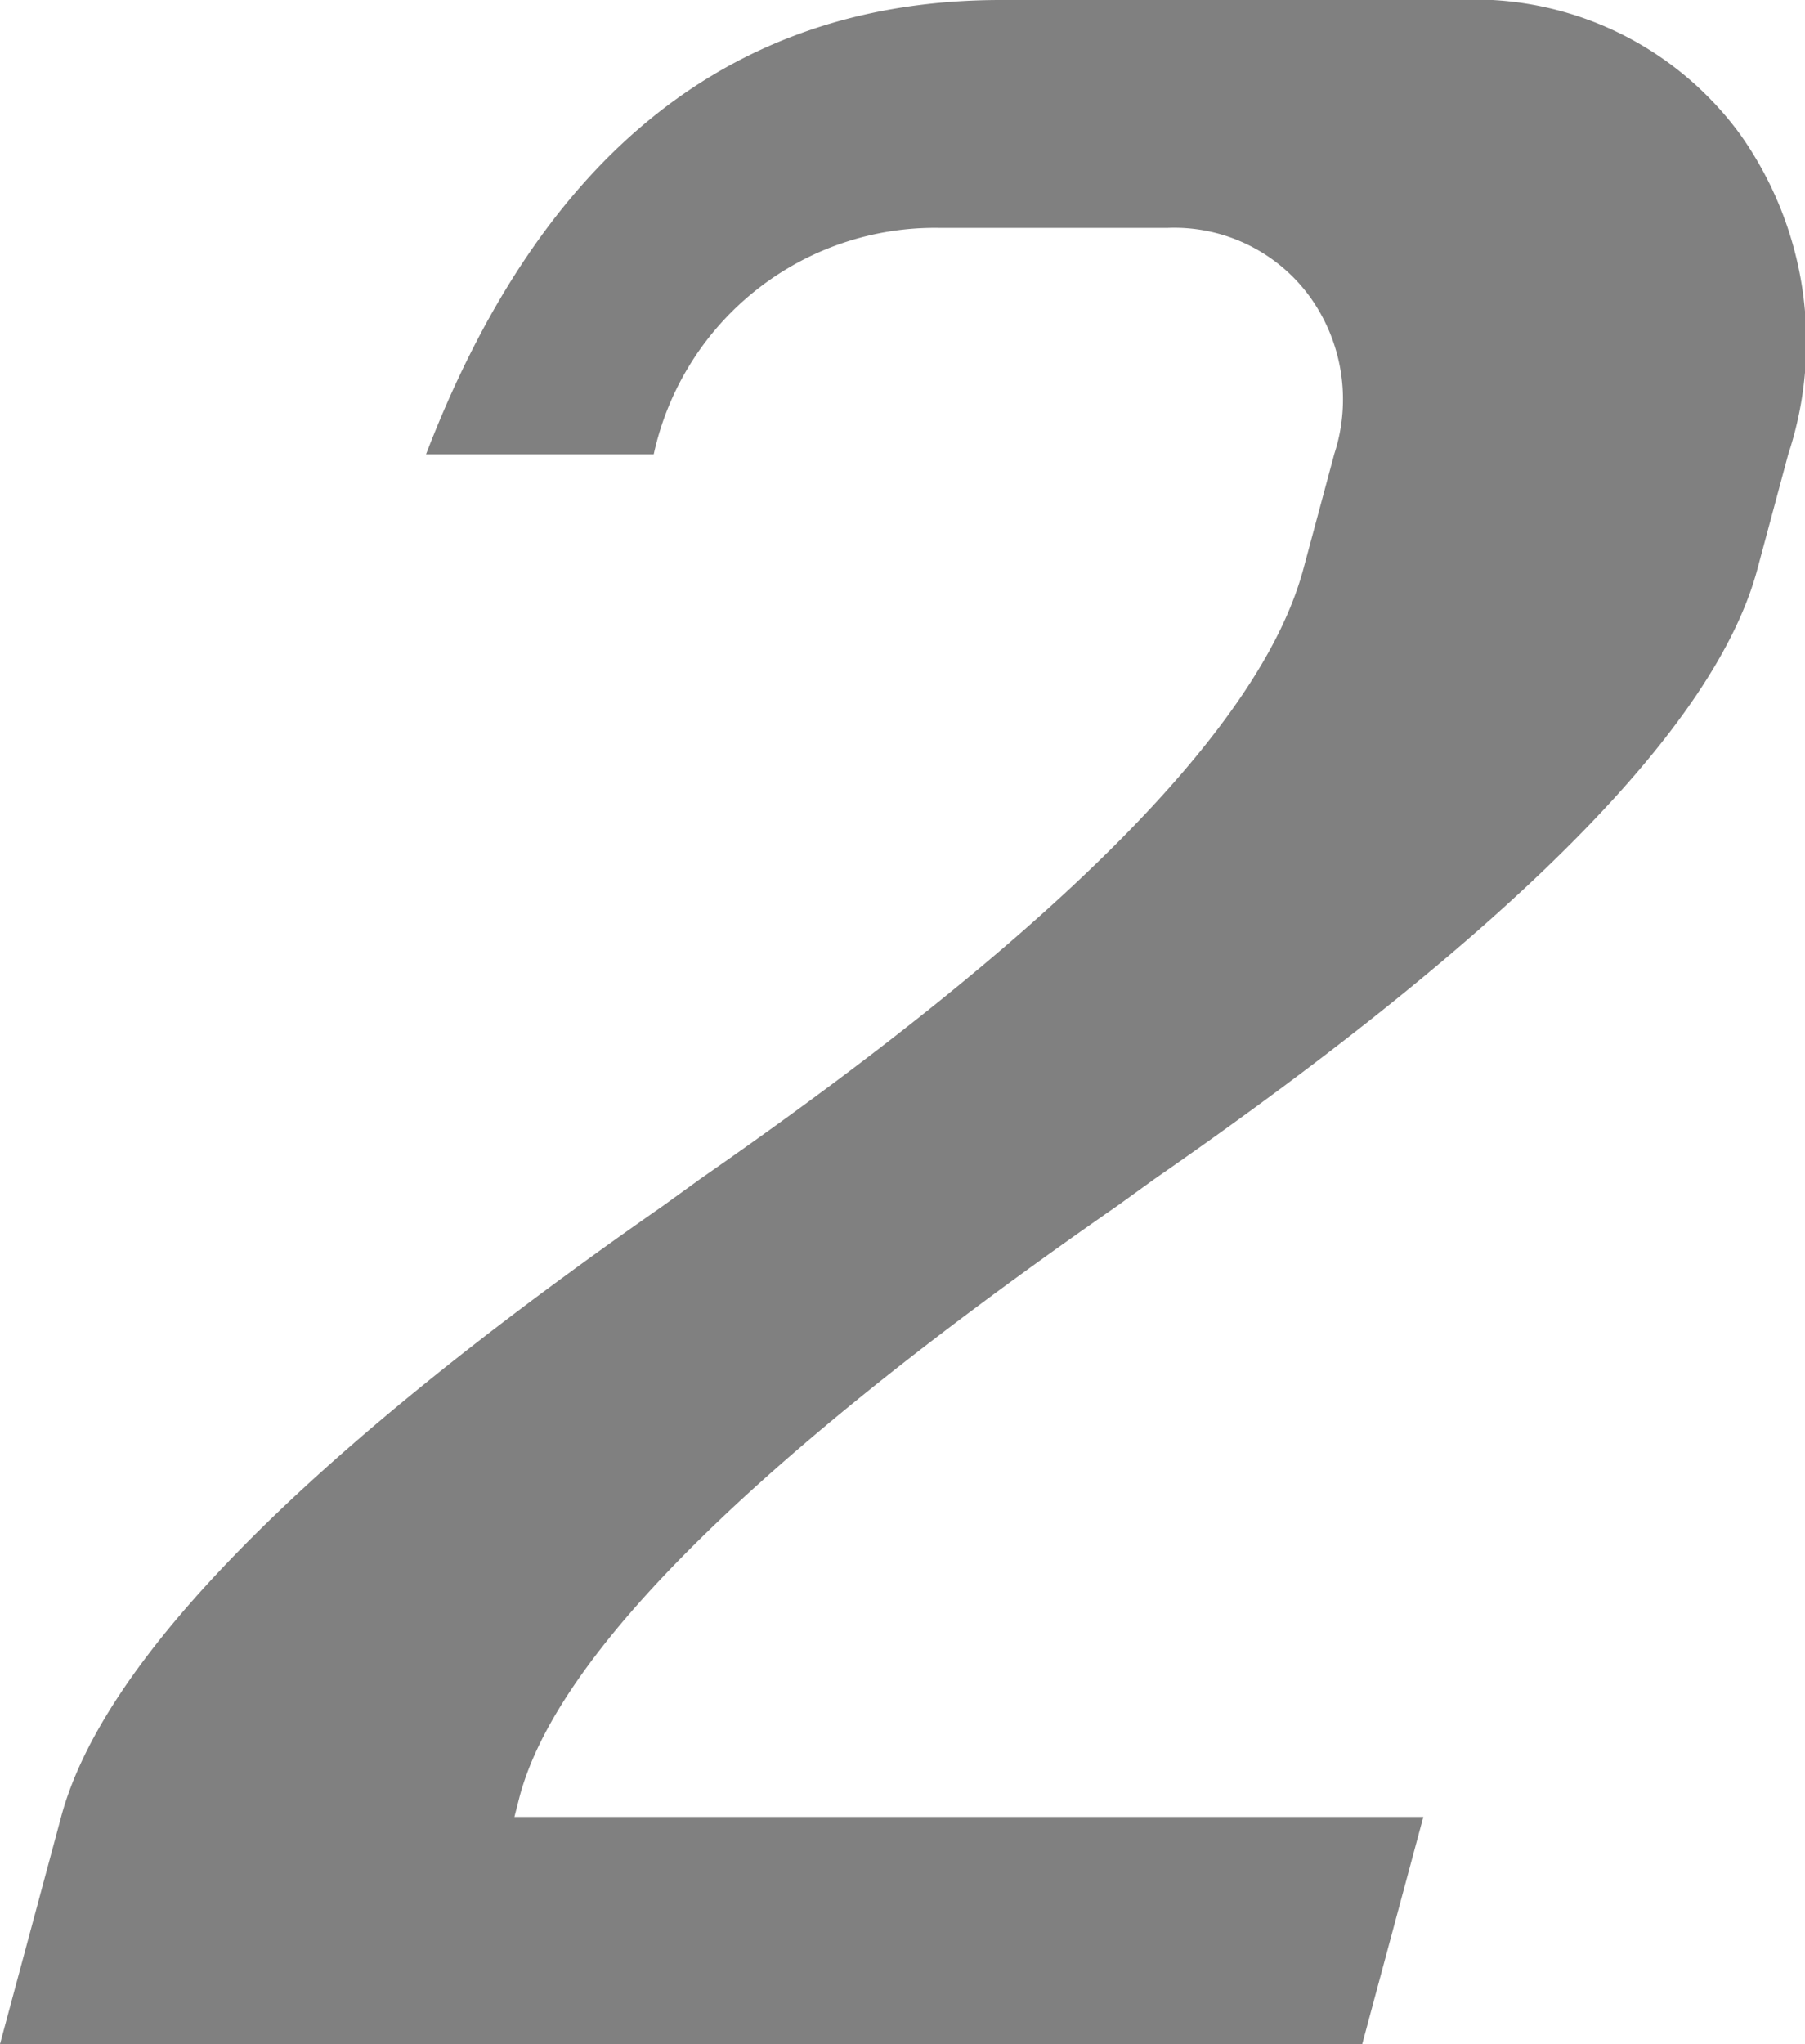 <svg xmlns="http://www.w3.org/2000/svg" width="13.913" height="15.75" viewBox="0 0 13.913 15.75"><g id="レイヤー_2" data-name="レイヤー 2"><g id="レイヤー_1-2" data-name="レイヤー 1"><path d="M5.039,3.5H3.284Q4.631,0,7.714,0h3.511a2.538,2.538,0,0,1,2.188,1.035A2.763,2.763,0,0,1,13.784,3.5l-.238.885q-.484,1.813-4.648,4.7l-.284.205Q4.45,12.182,4.006,13.84L3.965,14h7.006L10.5,15.75H0L.471,14q.485-1.813,4.64-4.709L5.4,9.082q4.163-2.889,4.647-4.7l.238-.885a1.353,1.353,0,0,0-.2-1.226A1.292,1.292,0,0,0,9,1.756H7.244A2.218,2.218,0,0,0,5.039,3.5Z" fill="gray"/></g></g></svg>